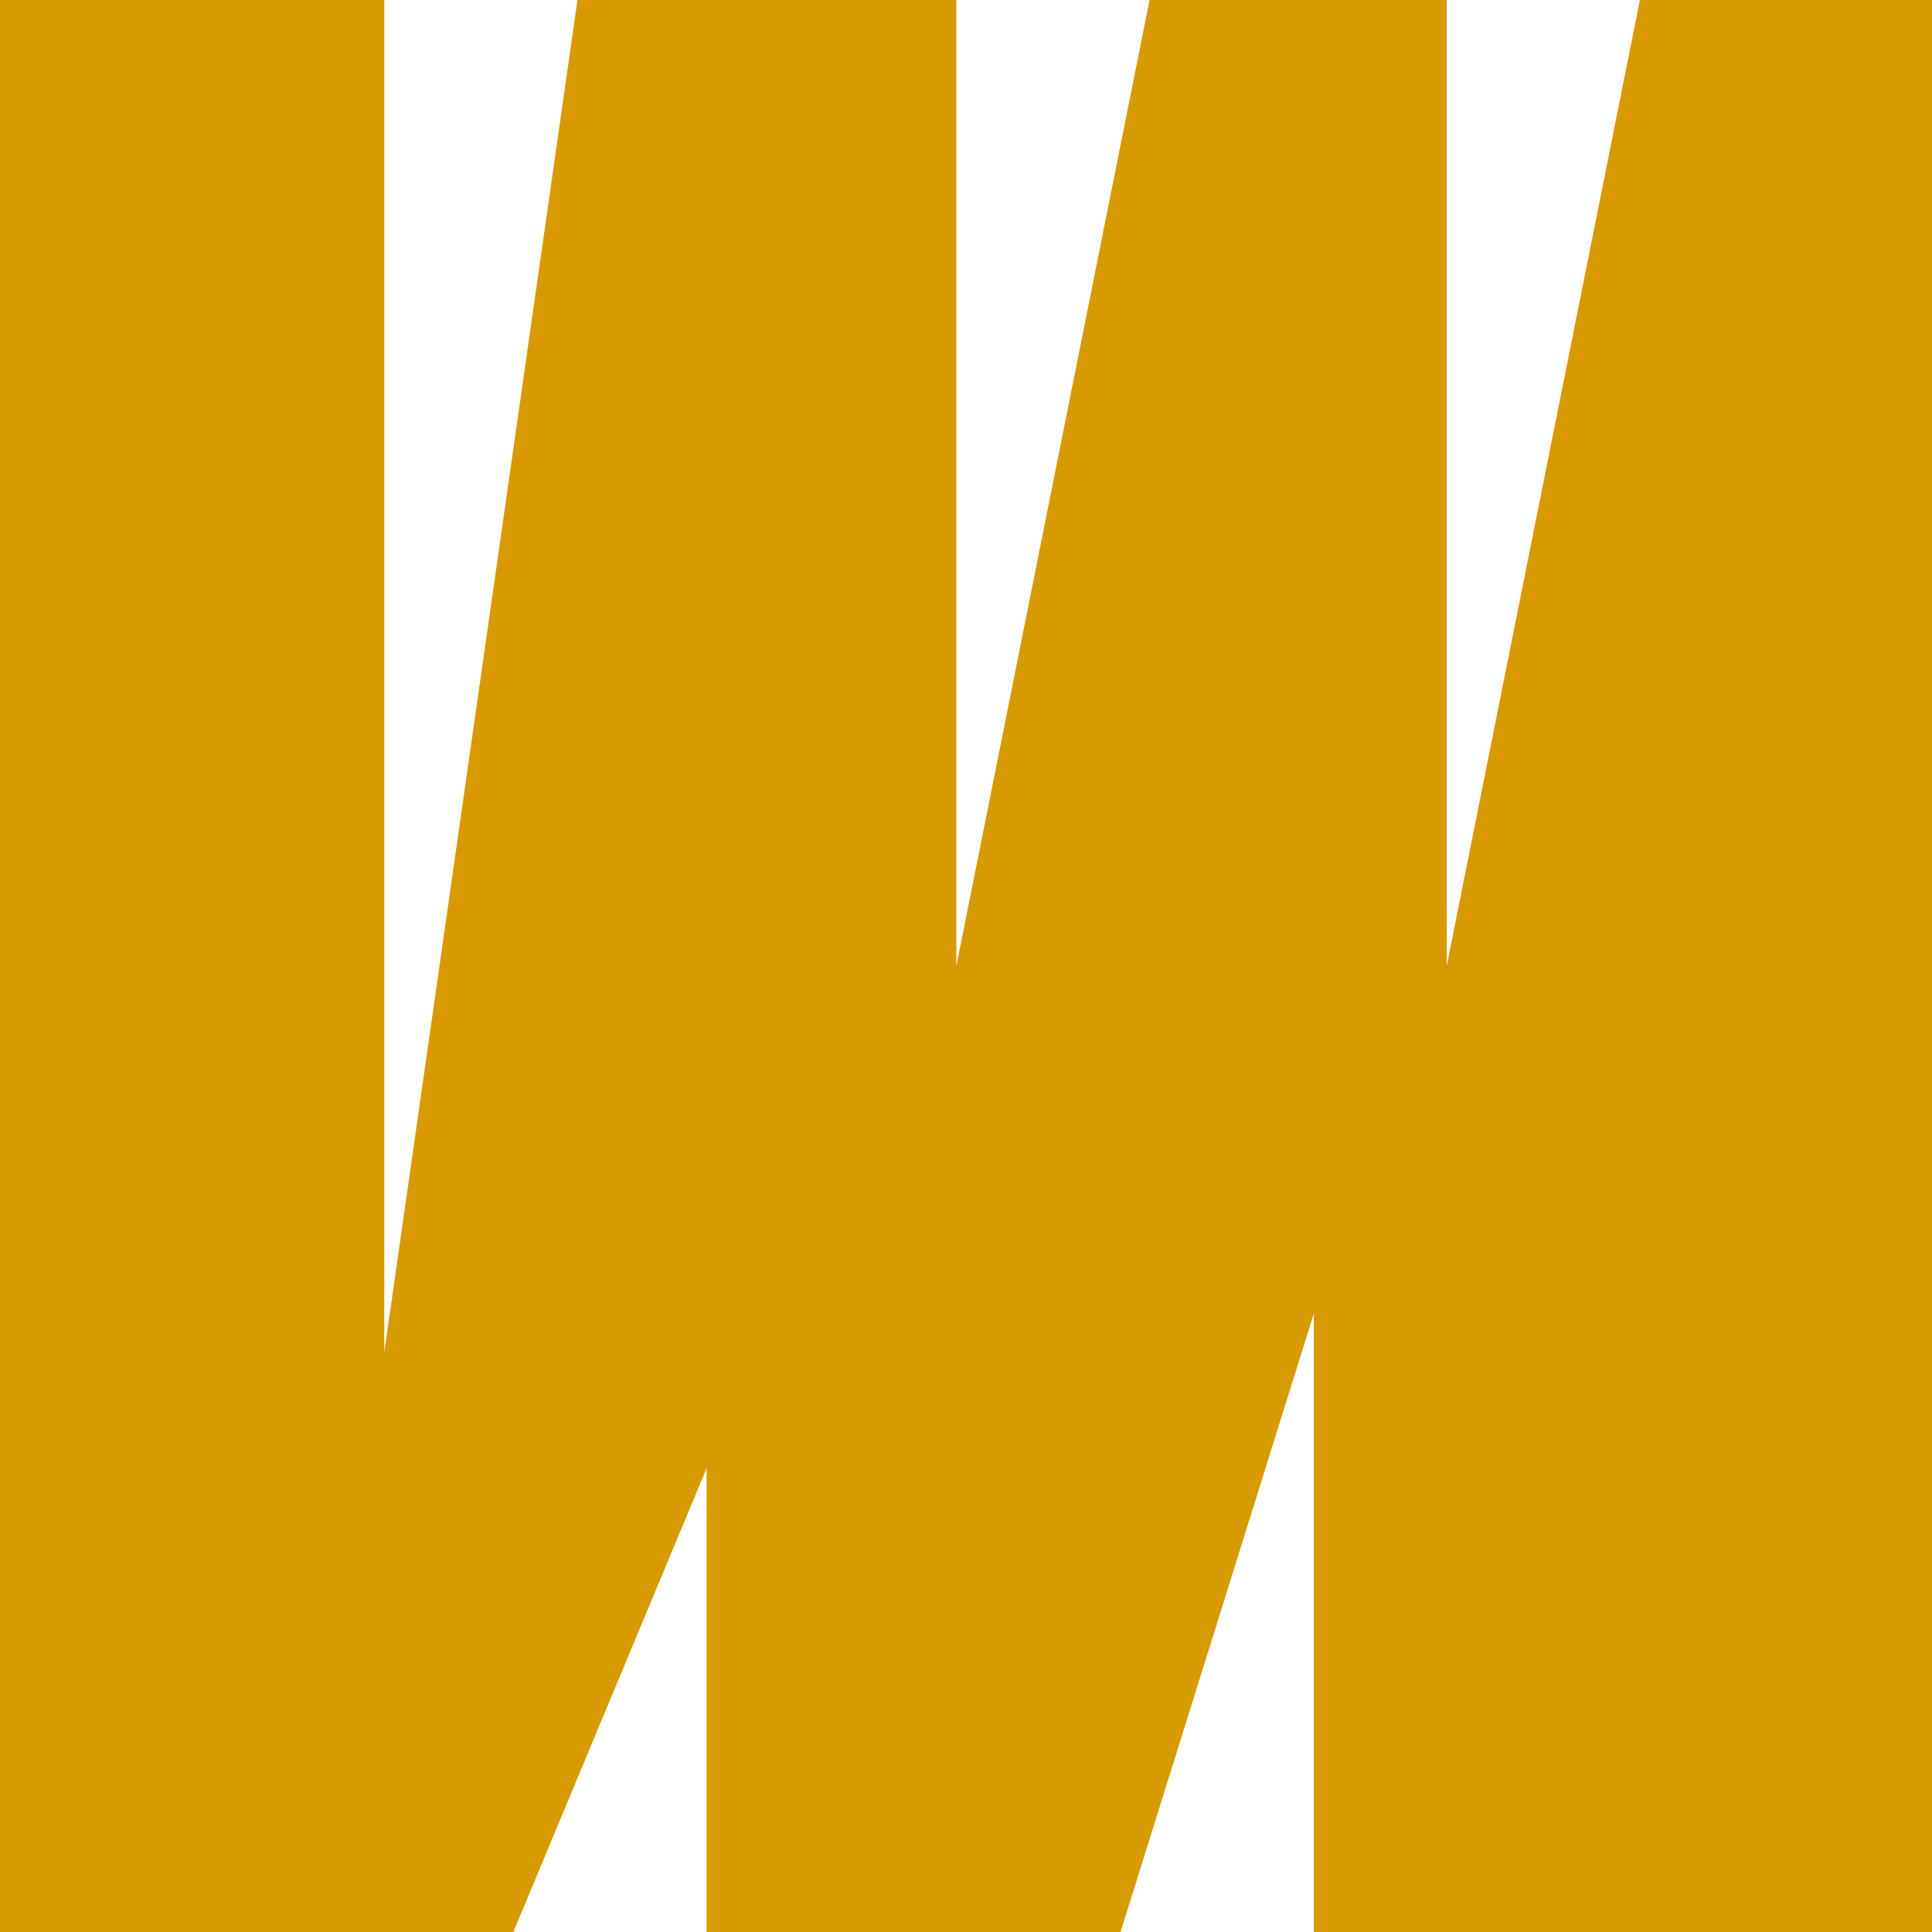 <svg width="420" height="420" viewBox="0 0 420 420" fill="none" xmlns="http://www.w3.org/2000/svg">
<path fill-rule="evenodd" clip-rule="evenodd" d="M83.532 0H0V420H111.6L153.6 319.2L153.6 420H243.6L285.6 285.6V377.36V420H420V0H356.496L314.496 210V0H249.9L207.9 210V0H125.532L83.532 294V0Z" fill="#D79A01"/>
</svg>
